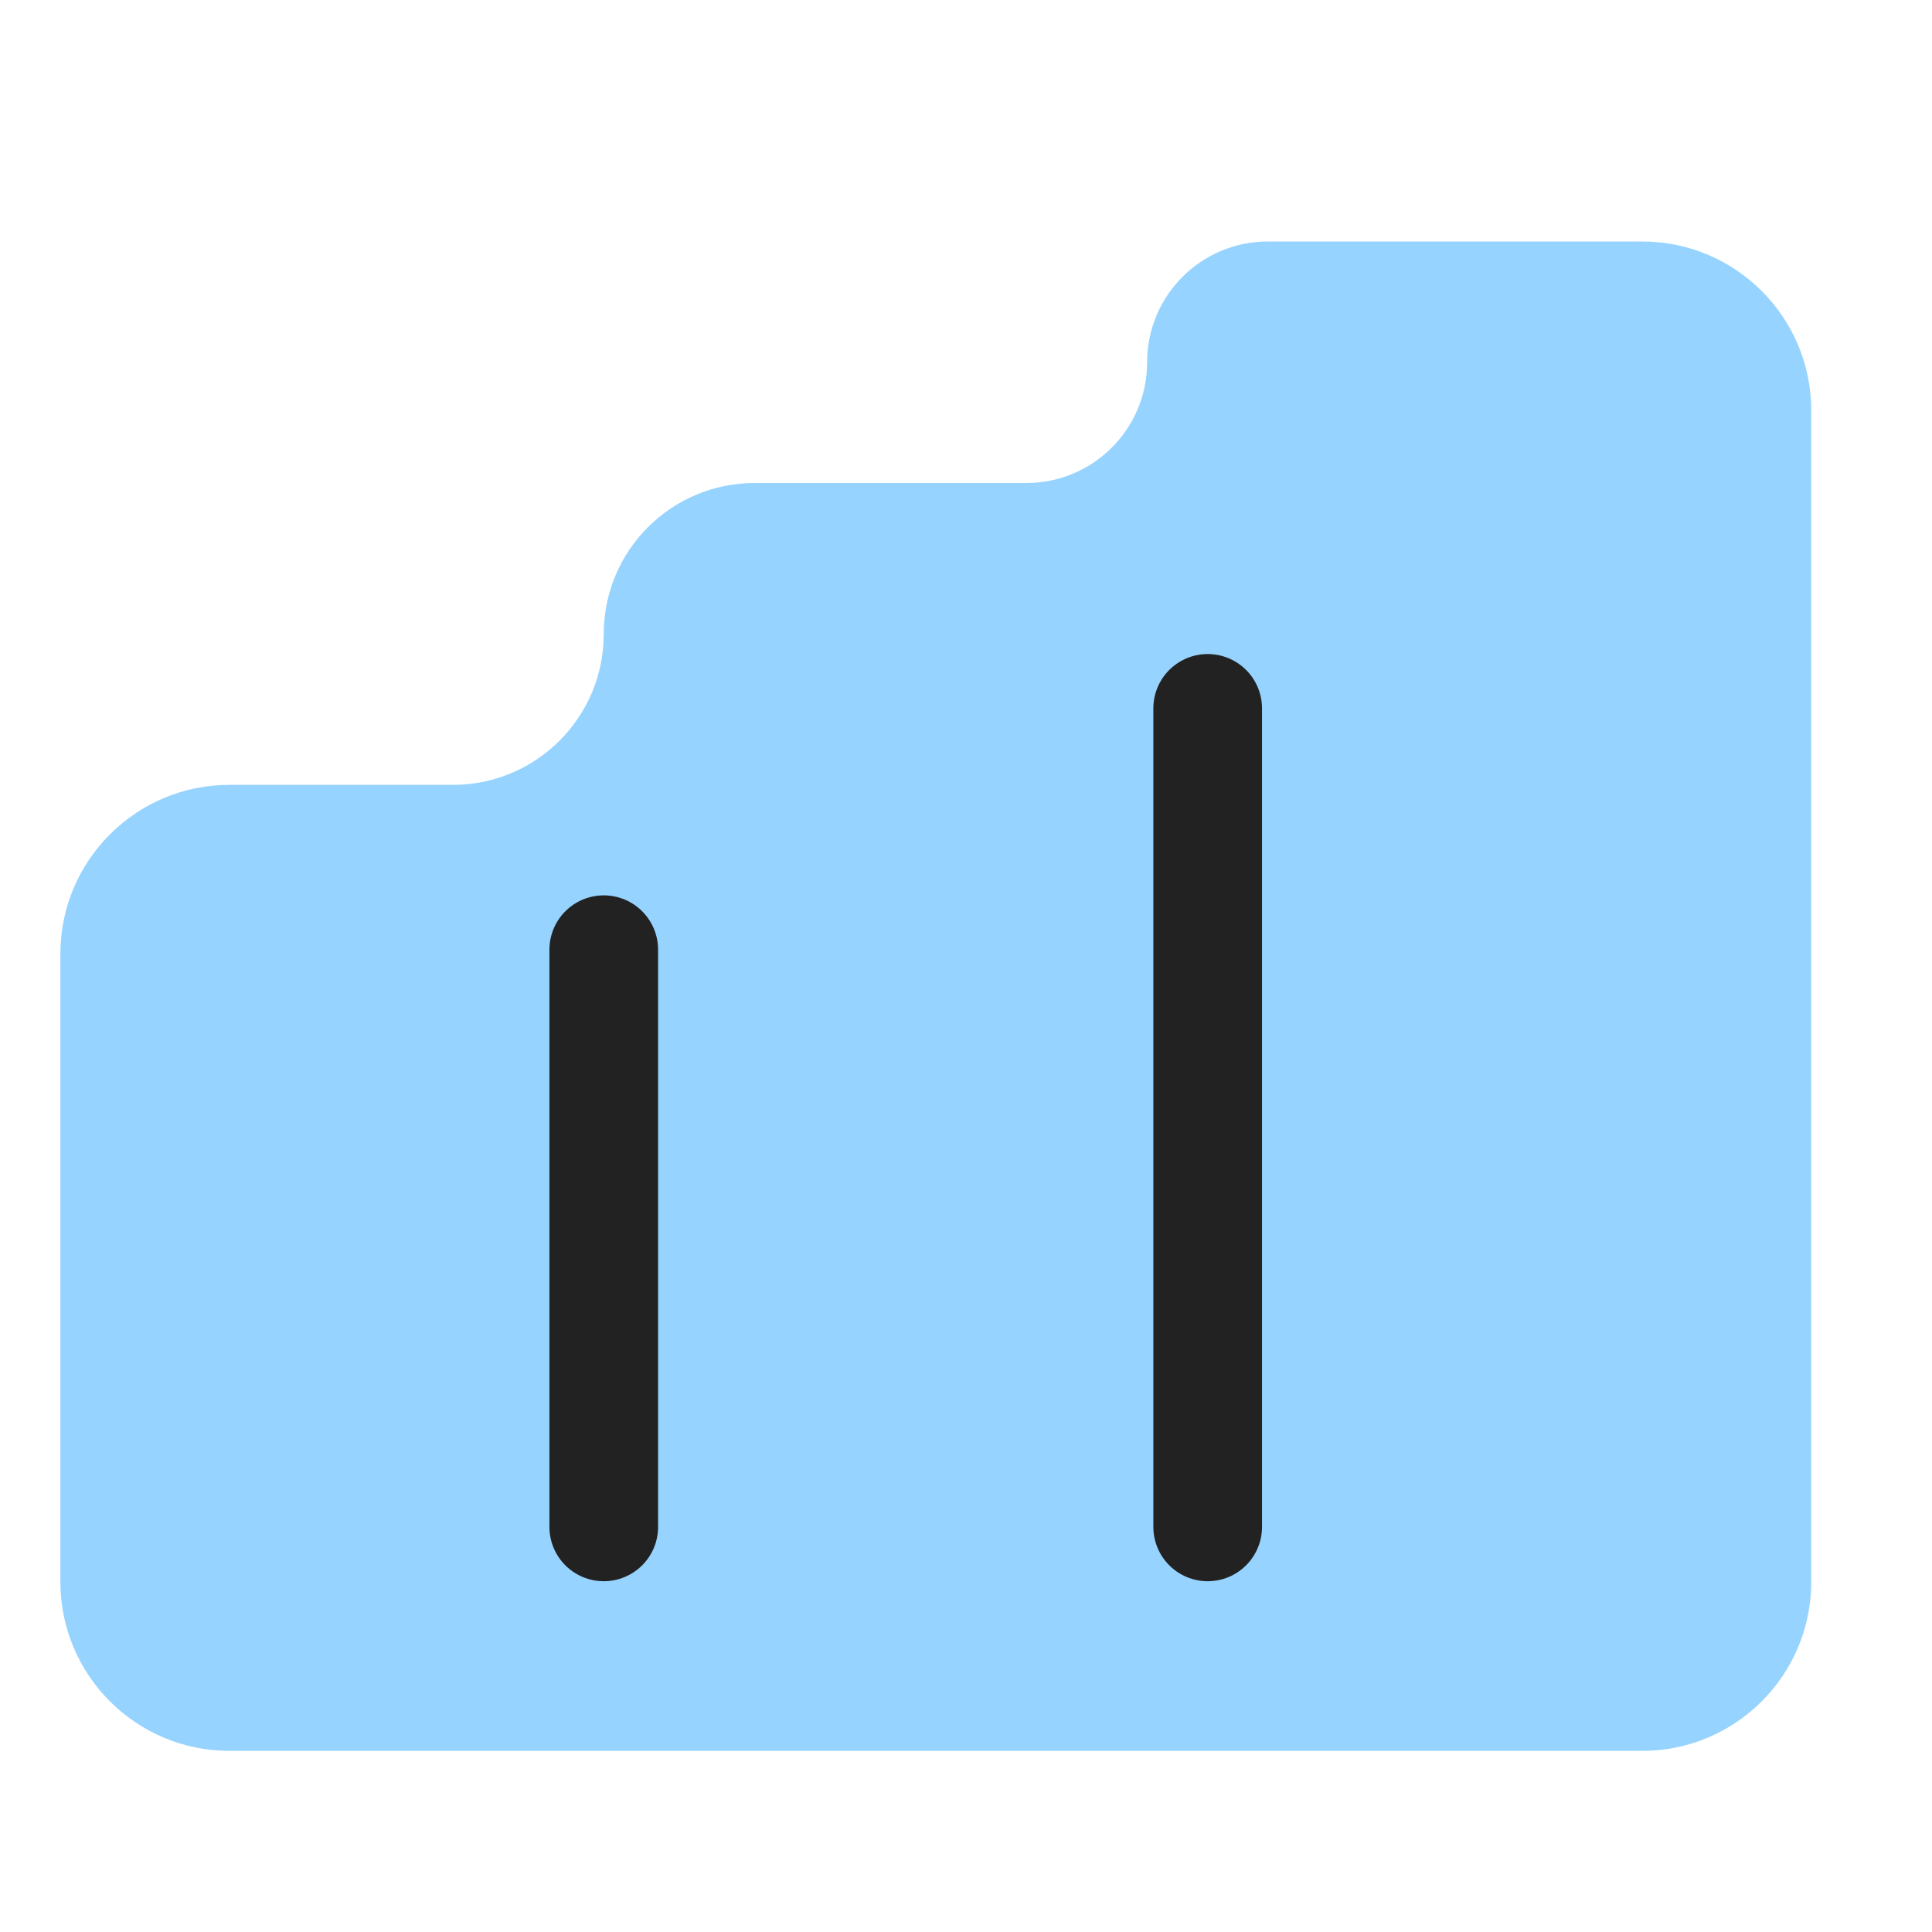 <svg width="32" height="32" viewBox="0 0 32 32" fill="none" xmlns="http://www.w3.org/2000/svg">
<path fill-rule="evenodd" clip-rule="evenodd" d="M30 6.8C30 5.254 28.746 4 27.2 4H21C19.895 4 19 4.895 19 6V6C19 7.105 18.105 8 17 8H12.5C11.119 8 10 9.119 10 10.5V10.5C10 11.881 8.881 13 7.5 13H3.8C2.254 13 1 14.254 1 15.8V26.2C1 27.746 2.254 29 3.8 29H10H19H21H27.2C28.746 29 30 27.746 30 26.2V6.8Z" fill="#96D3FF"/>
<path d="M20.003 11.733L20.003 25.29" stroke="#222222" stroke-width="1.8" stroke-linecap="round" stroke-linejoin="round"/>
<path d="M10 15.73L10 25.29" stroke="#222222" stroke-width="1.8" stroke-linecap="round" stroke-linejoin="round"/>
</svg>
